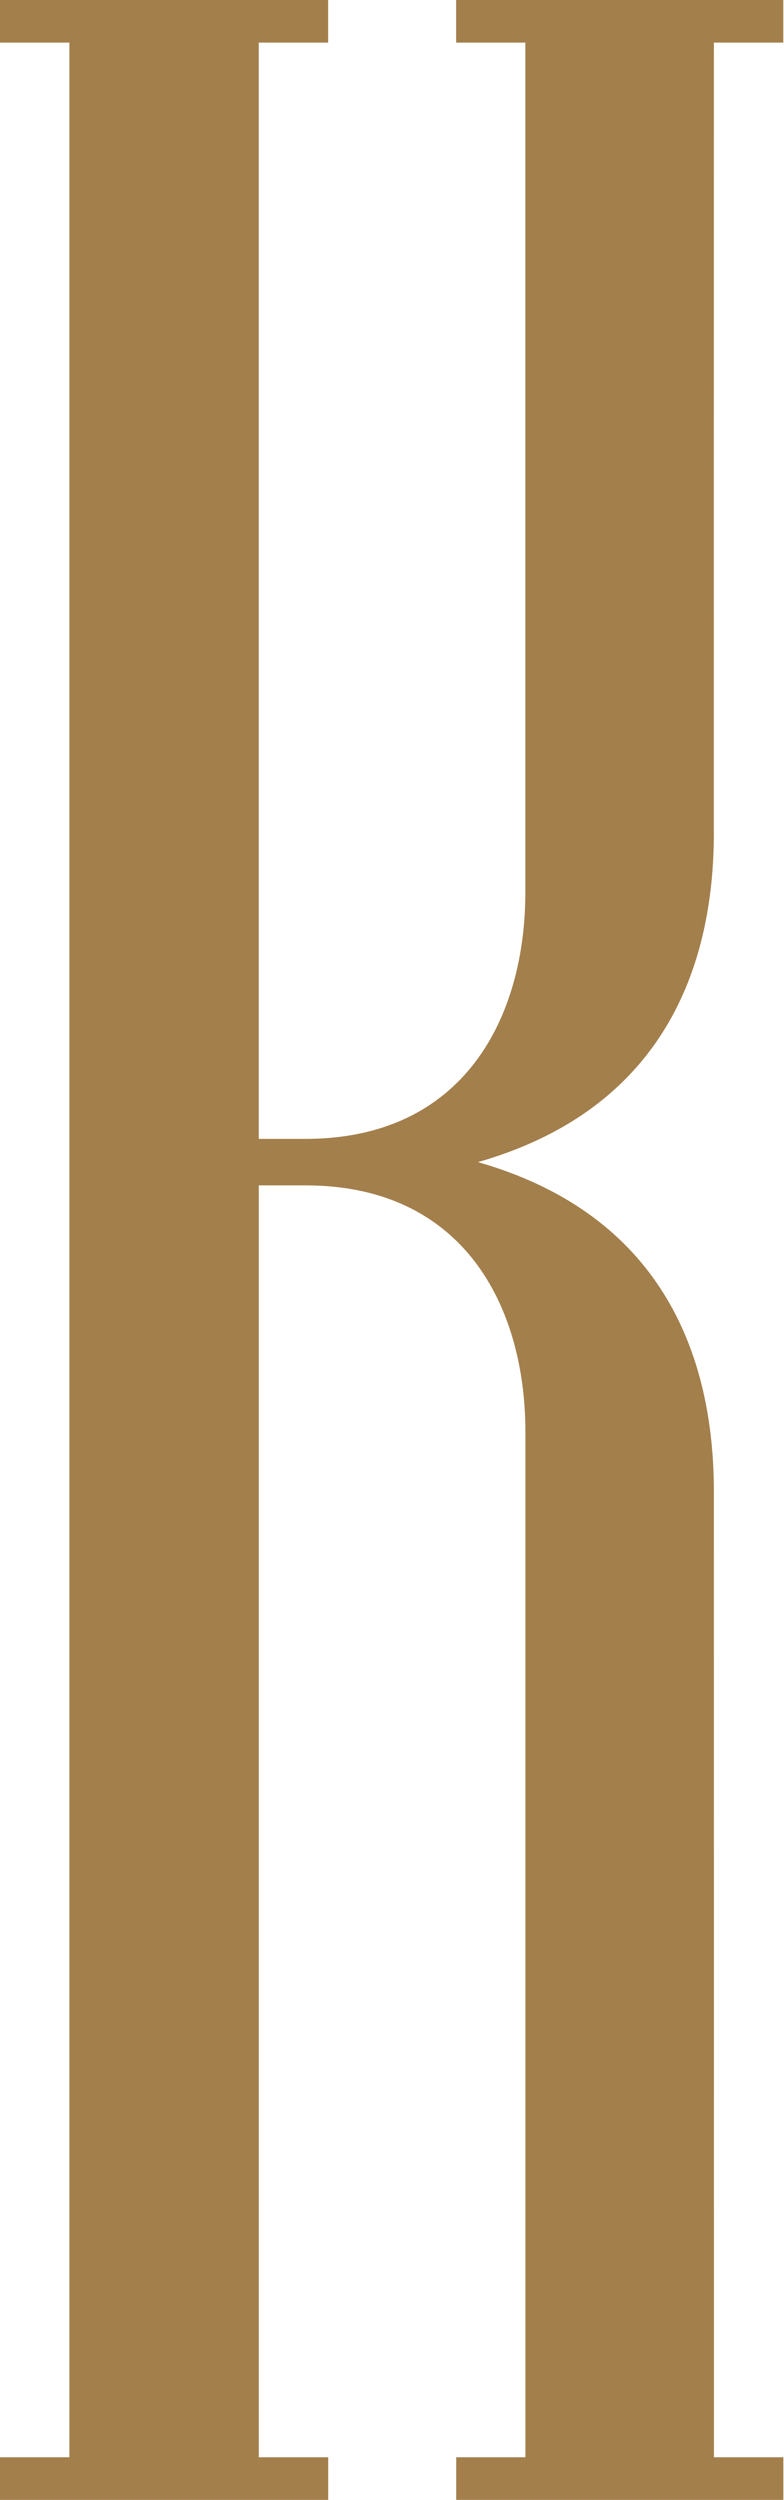 <svg width="226" height="720" viewBox="0 0 226 720" fill="none" xmlns="http://www.w3.org/2000/svg" preserveAspectRatio="xMidYMid meet">
<path d="M205.769 239.746C205.769 239.746 205.769 61.142 205.787 12.268H225.793V0H131.489V12.268H151.441V256.925C151.441 293.349 133.537 328.016 88.052 328.016H74.588V12.268H94.594V0H0V12.268H20.006V707.732H0V720H94.612V707.732H74.606V341.407H88.07C133.537 341.407 151.459 376.074 151.459 412.498V707.732H131.507V720H225.811V707.732H205.805C205.805 652.534 205.787 429.677 205.787 429.677C205.787 385.587 187.122 348.819 137.777 334.702C187.122 320.604 205.787 283.818 205.787 239.728L205.769 239.746Z" fill="#A37F4B"/>
</svg>
